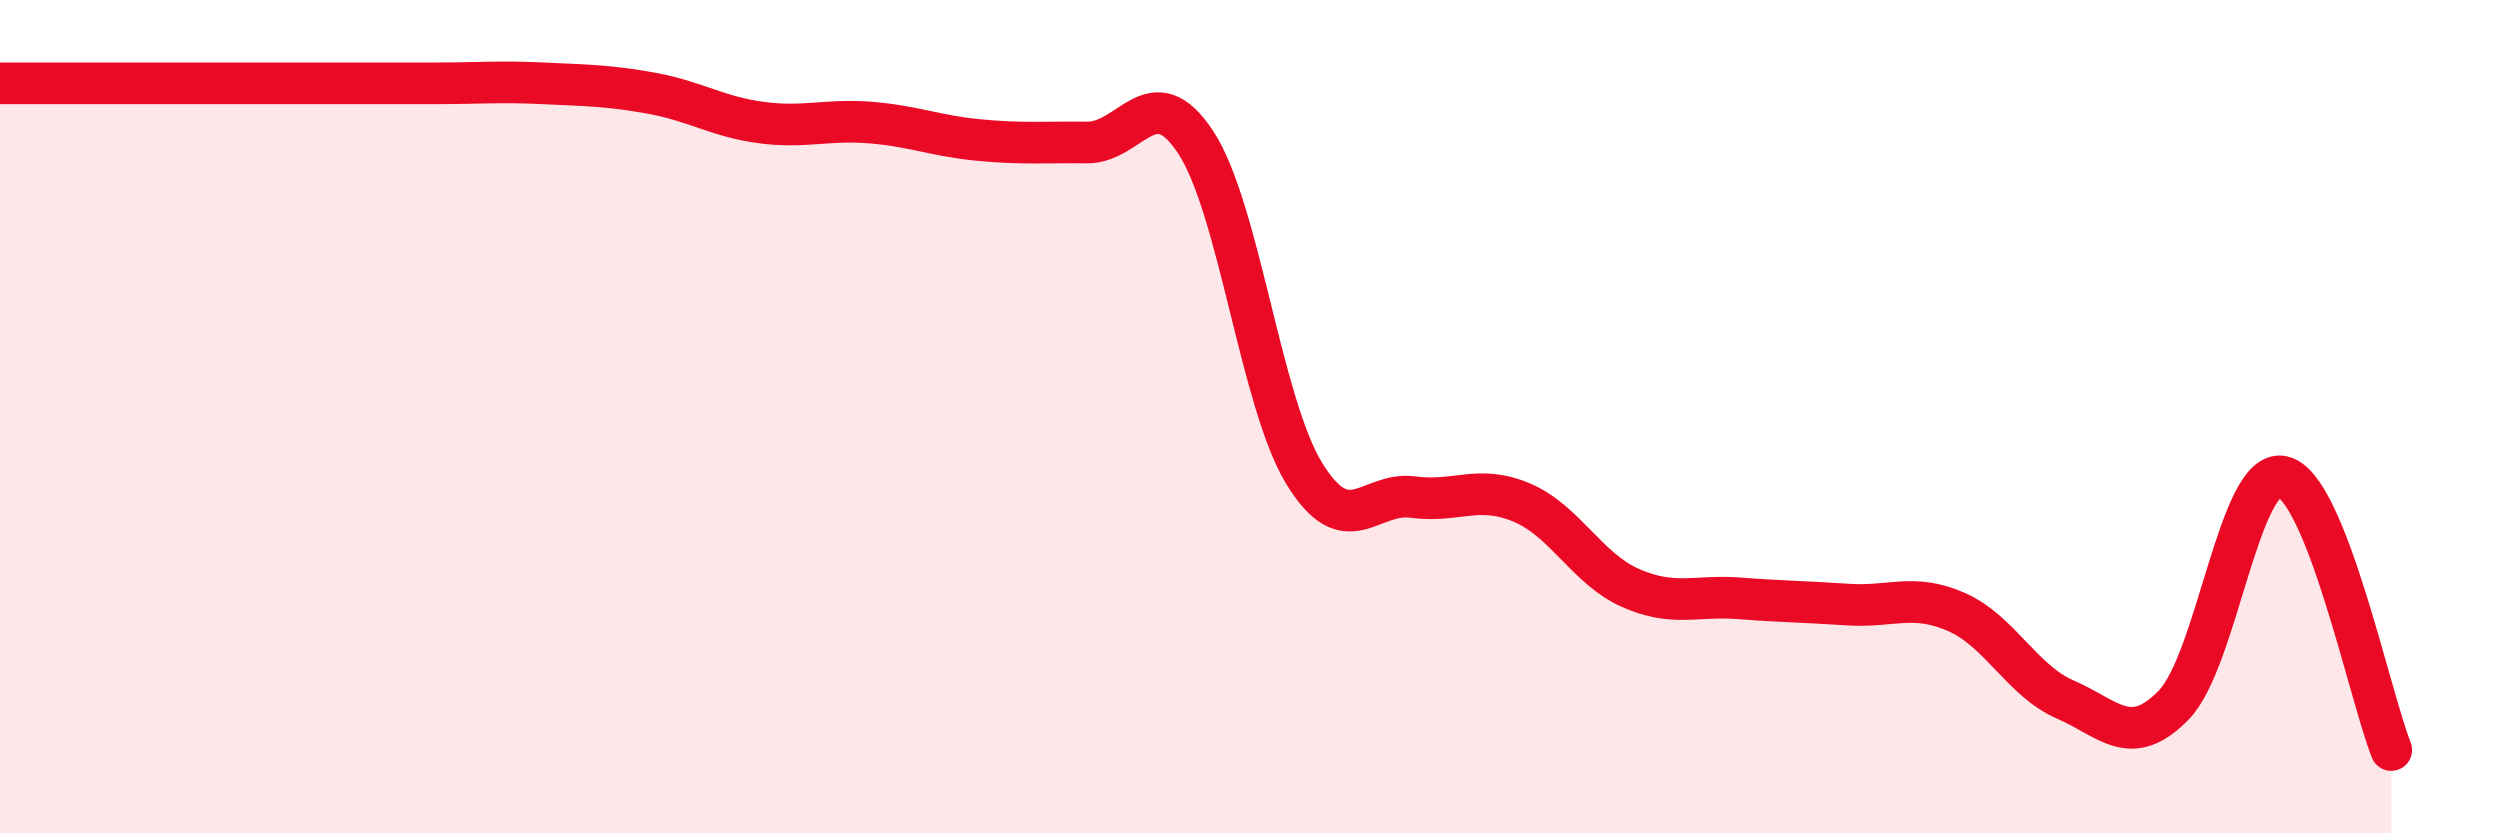 
    <svg width="60" height="20" viewBox="0 0 60 20" xmlns="http://www.w3.org/2000/svg">
      <path
        d="M 0,2 C 0.52,2 1.57,2 2.61,2 C 3.65,2 4.18,2 5.22,2 C 6.26,2 6.79,2 7.83,2 C 8.87,2 9.39,2 10.43,2 C 11.47,2 12,1.95 13.04,2 C 14.08,2.05 14.61,2.05 15.65,2.24 C 16.69,2.43 17.22,2.8 18.26,2.94 C 19.3,3.08 19.83,2.86 20.87,2.94 C 21.91,3.02 22.44,3.26 23.48,3.36 C 24.52,3.46 25.05,3.41 26.09,3.42 C 27.13,3.43 27.66,1.83 28.7,3.42 C 29.74,5.01 30.26,9.66 31.3,11.36 C 32.34,13.06 32.87,11.79 33.91,11.93 C 34.95,12.07 35.48,11.62 36.52,12.06 C 37.56,12.5 38.09,13.65 39.13,14.11 C 40.17,14.57 40.7,14.28 41.74,14.36 C 42.78,14.44 43.31,14.44 44.35,14.51 C 45.39,14.58 45.92,14.23 46.96,14.69 C 48,15.15 48.53,16.34 49.57,16.79 C 50.61,17.24 51.13,17.99 52.17,16.92 C 53.21,15.85 53.74,11.22 54.78,11.44 C 55.82,11.66 56.87,16.69 57.39,18L57.39 20L0 20Z"
        fill="#EB0A25"
        opacity="0.1"
        stroke-linecap="round"
        stroke-linejoin="round"
      />
      <path
        d="M 0,2 C 0.52,2 1.57,2 2.61,2 C 3.65,2 4.18,2 5.22,2 C 6.26,2 6.79,2 7.83,2 C 8.87,2 9.39,2 10.43,2 C 11.47,2 12,1.95 13.04,2 C 14.08,2.05 14.61,2.05 15.65,2.24 C 16.69,2.43 17.22,2.8 18.26,2.94 C 19.3,3.08 19.83,2.86 20.87,2.94 C 21.91,3.02 22.44,3.26 23.48,3.36 C 24.52,3.46 25.05,3.41 26.09,3.42 C 27.13,3.43 27.66,1.83 28.7,3.42 C 29.74,5.01 30.26,9.66 31.3,11.36 C 32.34,13.06 32.87,11.79 33.91,11.93 C 34.95,12.07 35.48,11.62 36.52,12.06 C 37.56,12.5 38.09,13.65 39.13,14.11 C 40.17,14.57 40.7,14.28 41.74,14.36 C 42.78,14.44 43.31,14.44 44.35,14.51 C 45.39,14.58 45.92,14.23 46.96,14.69 C 48,15.15 48.53,16.34 49.57,16.79 C 50.61,17.24 51.13,17.99 52.17,16.92 C 53.21,15.85 53.74,11.22 54.78,11.44 C 55.82,11.66 56.87,16.69 57.39,18"
        stroke="#EB0A25"
        stroke-width="1"
        fill="none"
        stroke-linecap="round"
        stroke-linejoin="round"
      />
    </svg>
  